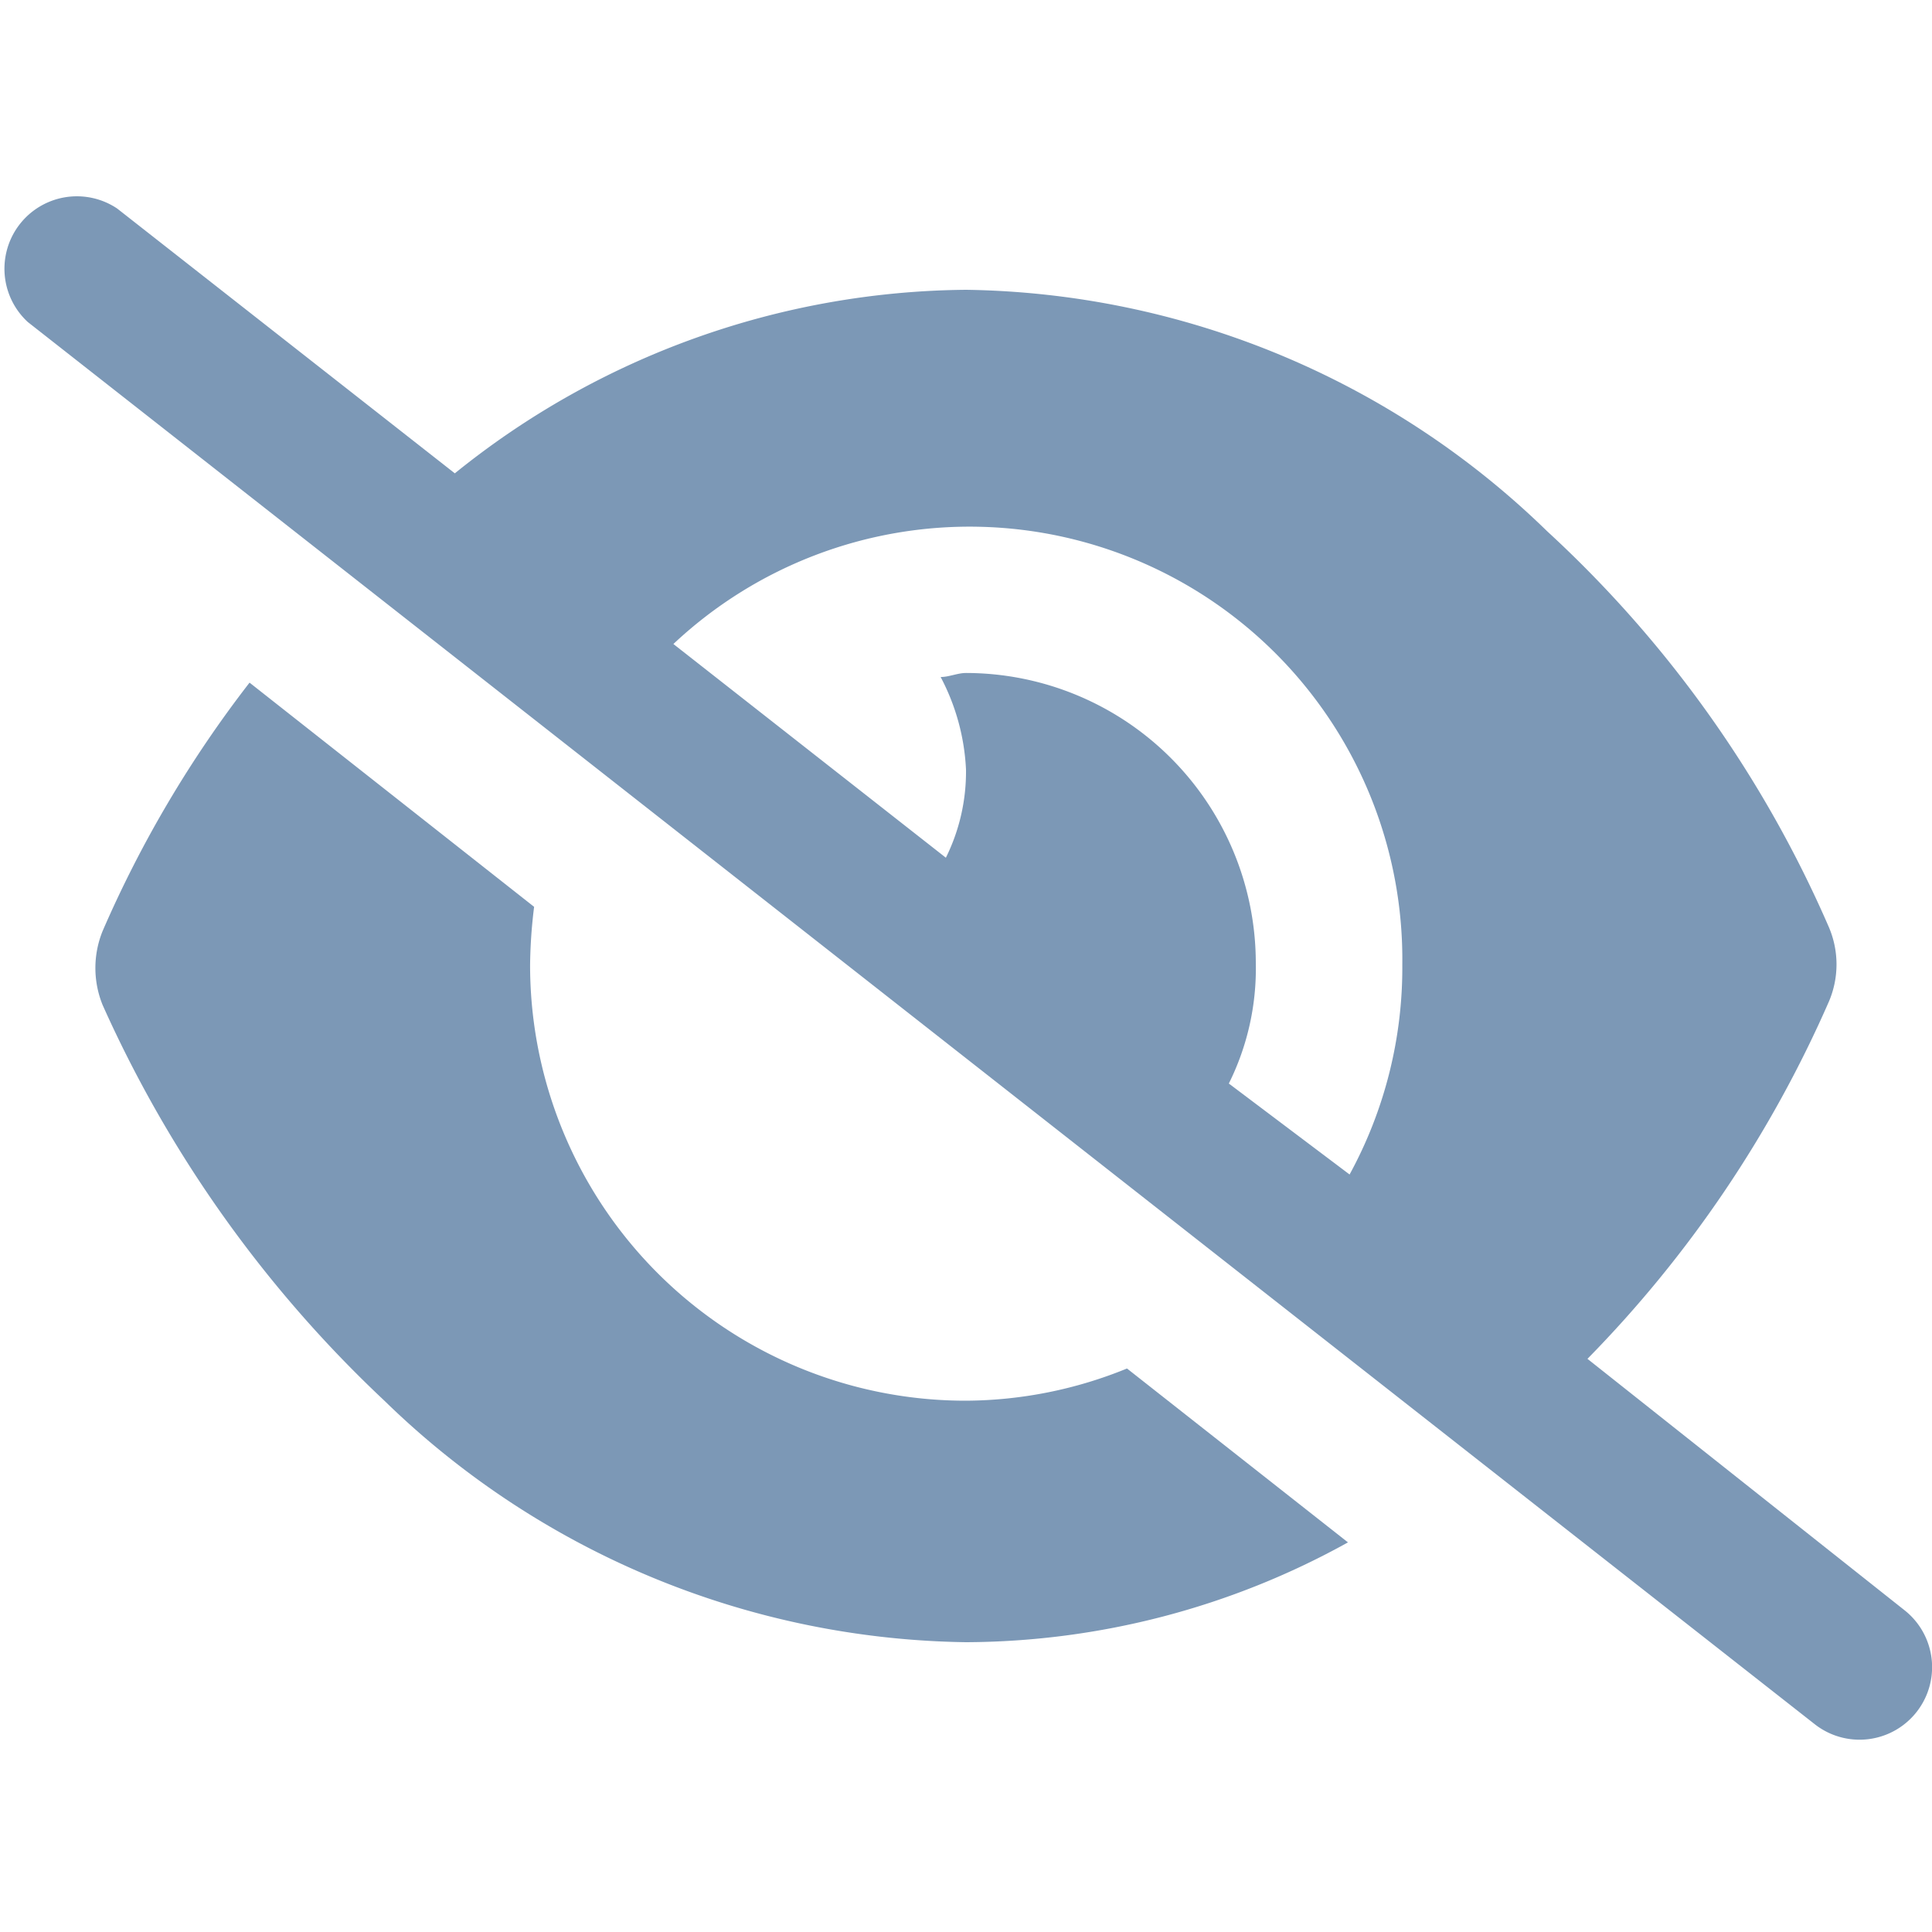 <svg xmlns="http://www.w3.org/2000/svg" viewBox="0 0 48 48"><g id="Calque_1" data-name="Calque 1"><path d="M11.3,11.76A20.46,20.46,0,0,1,24,7.2a21.11,21.11,0,0,1,14.44,6,29.09,29.09,0,0,1,7,9.84,2.35,2.35,0,0,1,0,1.84,29.6,29.6,0,0,1-6,8.88L47.31,40a1.8,1.8,0,1,1-2.22,2.84L.69,8A1.8,1.8,0,0,1,2.91,5.18ZM16.73,16l6.77,5.31a4.81,4.81,0,0,0,.5-2.19,5.46,5.46,0,0,0-.63-2.3c.21,0,.42-.1.63-.1a7.21,7.21,0,0,1,7.2,7.2,6.41,6.41,0,0,1-.67,3l3,2.26a10.72,10.72,0,0,0,1.31-5.22A10.75,10.75,0,0,0,16.73,16ZM24,40.8a21.11,21.11,0,0,1-14.45-6,30.68,30.68,0,0,1-7-9.83,2.44,2.44,0,0,1,0-1.84,28.75,28.75,0,0,1,3.65-6.17l7.07,5.57a12.48,12.48,0,0,0-.1,1.45A10.82,10.82,0,0,0,24,34.8,10.71,10.71,0,0,0,28,34l5.49,4.32A19.7,19.7,0,0,1,24,40.8Z" style="fill:#7c98b6"/></g></svg>